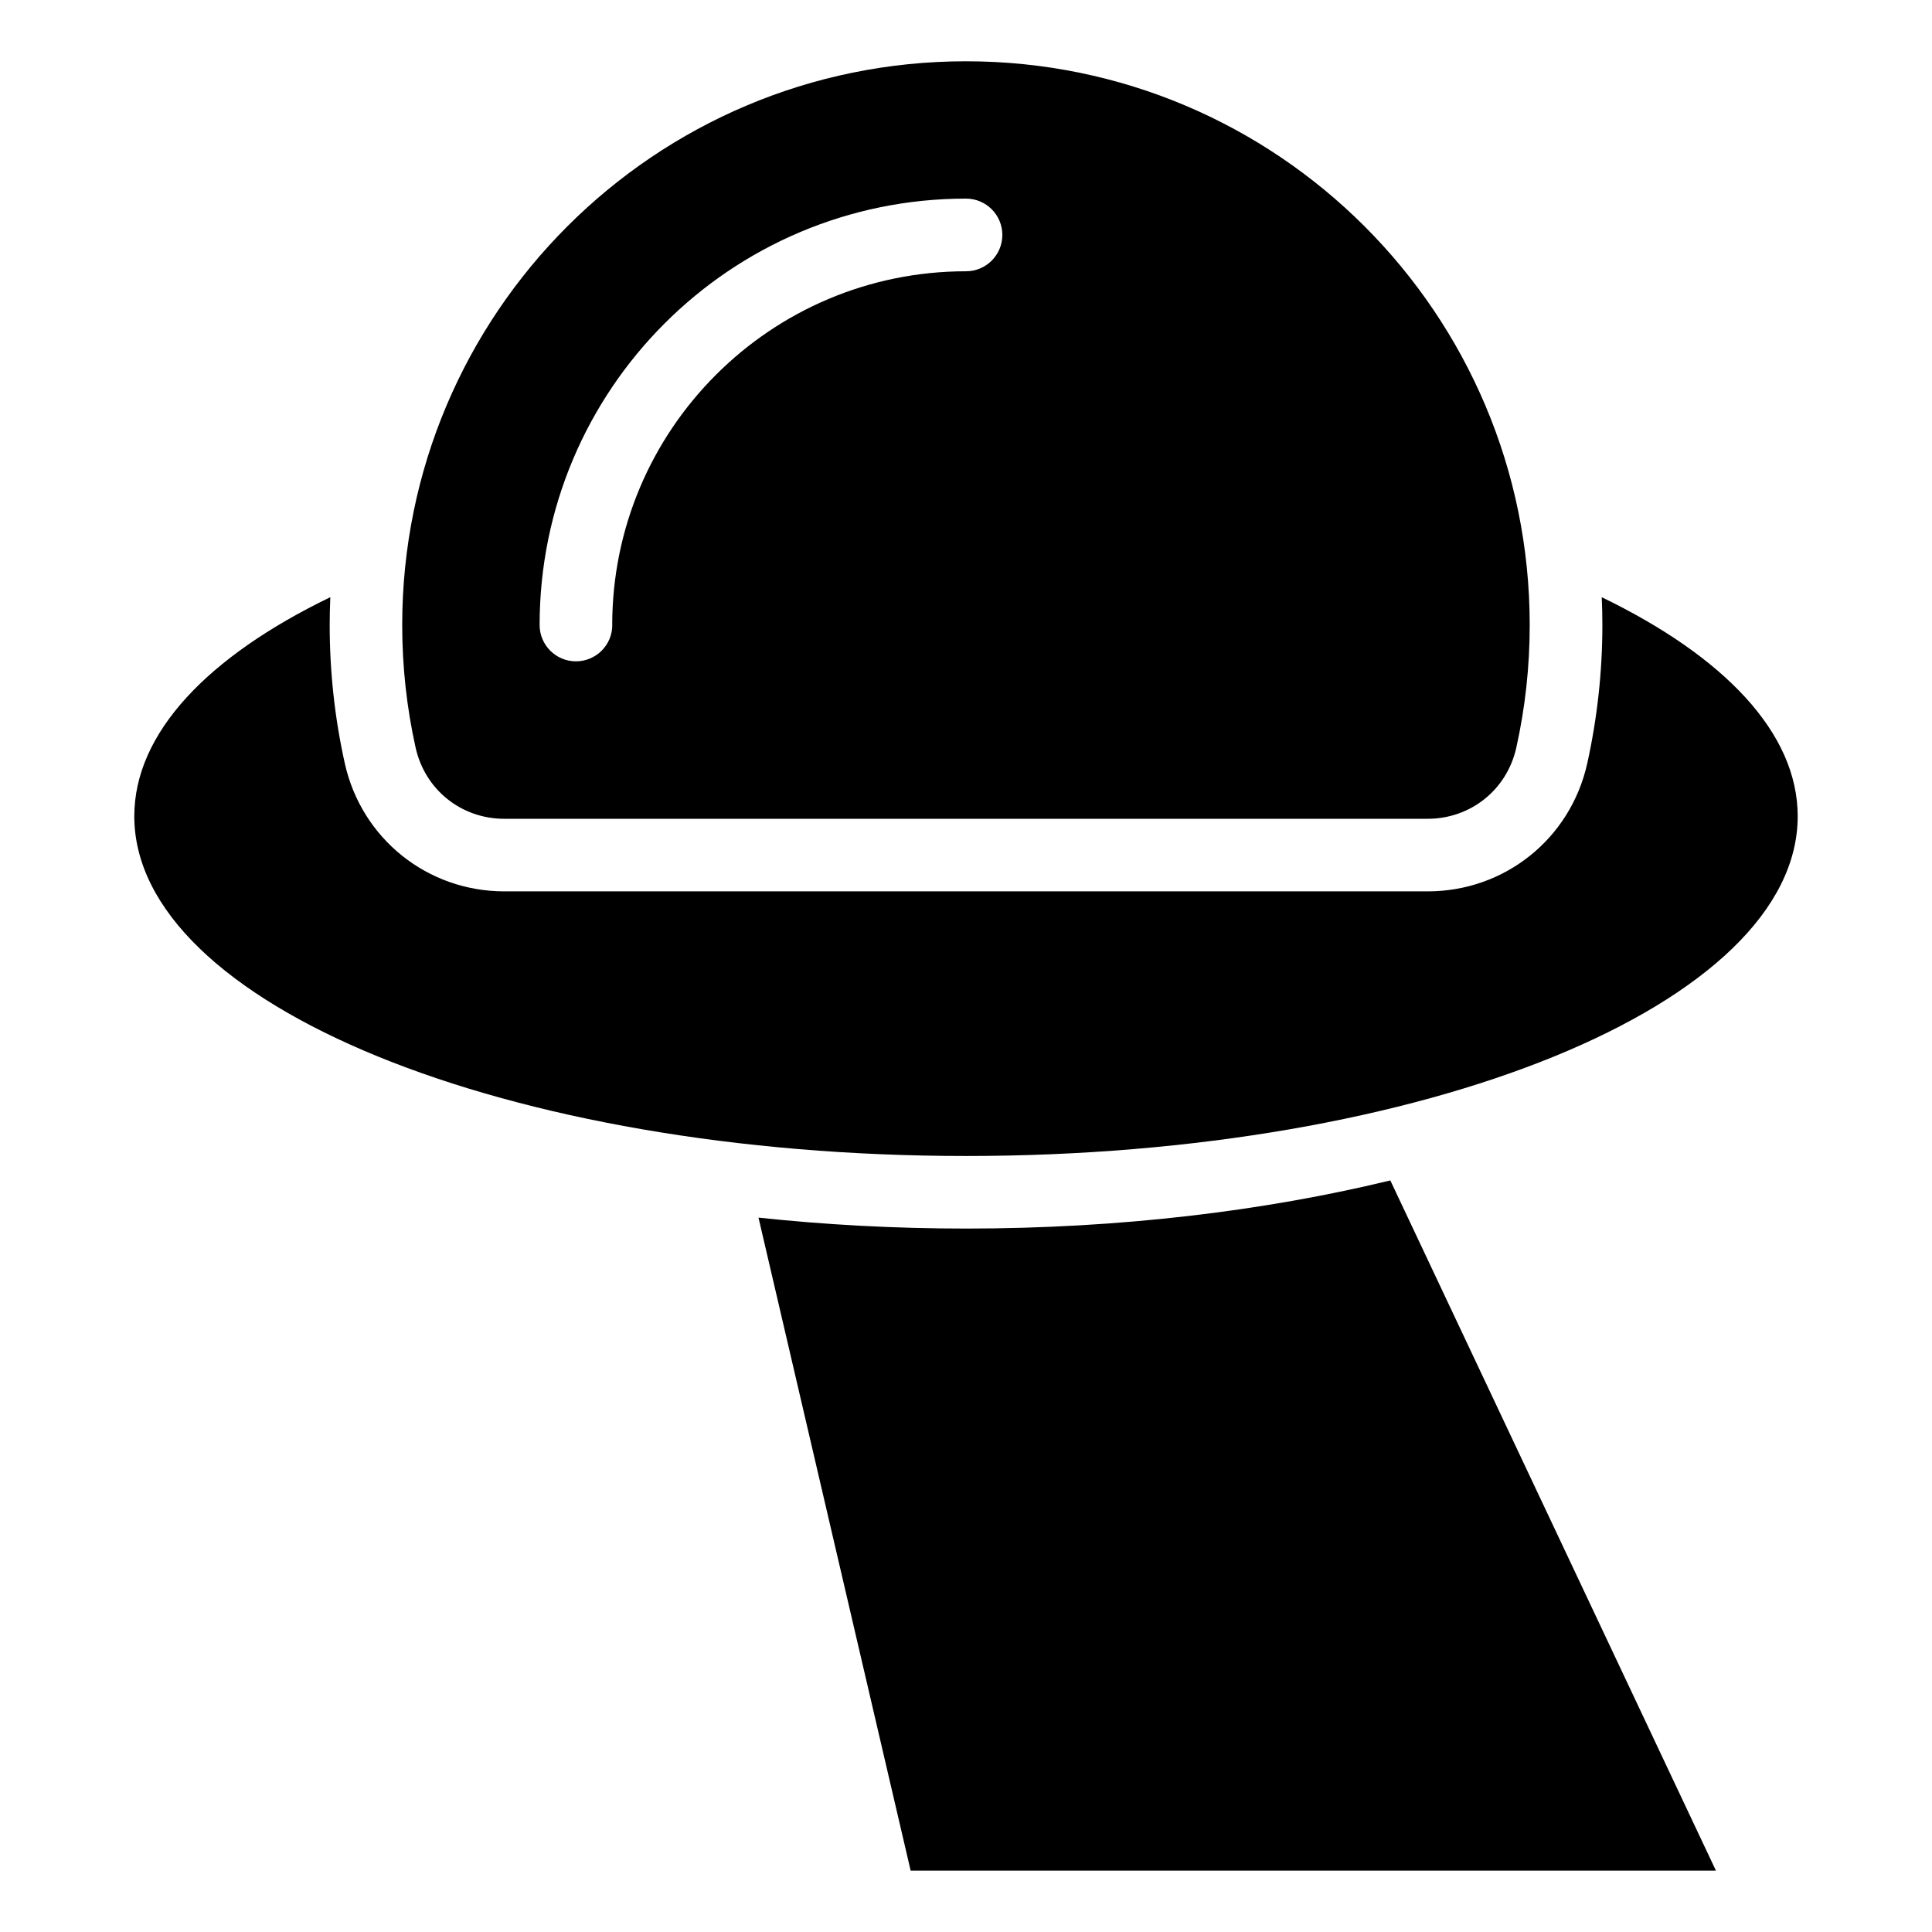 <?xml version="1.0" encoding="UTF-8"?>
<!-- Uploaded to: SVG Repo, www.svgrepo.com, Generator: SVG Repo Mixer Tools -->
<svg fill="#000000" width="800px" height="800px" version="1.1" viewBox="144 144 512 512" xmlns="http://www.w3.org/2000/svg">
 <path d="m568.46 302.26c32.406 15.672 51.949 35.926 51.949 58.055 0 49.727-98.684 90.035-220.41 90.035-121.73 0-220.41-40.309-220.41-90.035 0-22.113 19.543-42.383 51.949-58.055-0.105 2.449-0.168 4.898-0.168 7.359 0 12.332 1.328 24.637 4.004 36.668 4.43 19.949 21.855 33.934 42.289 33.934h244.69c20.434 0 37.863-13.98 42.289-33.934 2.66-12.031 4.004-24.336 4.004-36.668 0-2.465-0.059-4.926-0.168-7.359zm-168.46-142.02c82.508 0 149.39 66.883 149.39 149.39 0 11.168-1.223 22.035-3.551 32.496-2.465 11.141-12.09 18.863-23.504 18.863h-244.69c-11.41 0-21.023-7.707-23.504-18.863-2.328-10.461-3.551-21.328-3.551-32.496 0-82.508 66.883-149.39 149.39-149.39zm-93.738 149.39c0 5.32-4.309 9.629-9.629 9.629s-9.629-4.309-9.629-9.629c0-31.195 12.652-59.445 33.102-79.895 20.449-20.449 48.699-33.102 79.895-33.102 5.32 0 9.629 4.309 9.629 9.629 0 5.32-4.309 9.629-9.629 9.629-25.891 0-49.332 10.488-66.293 27.465-16.957 16.957-27.465 40.402-27.465 66.293zm206.19 147.2 86.289 182.91h-213.41l-40.324-173.06c17.668 1.891 36.078 2.902 55 2.902 40.645 0 78.914-4.625 112.45-12.758z" fill-rule="evenodd"/>
</svg>